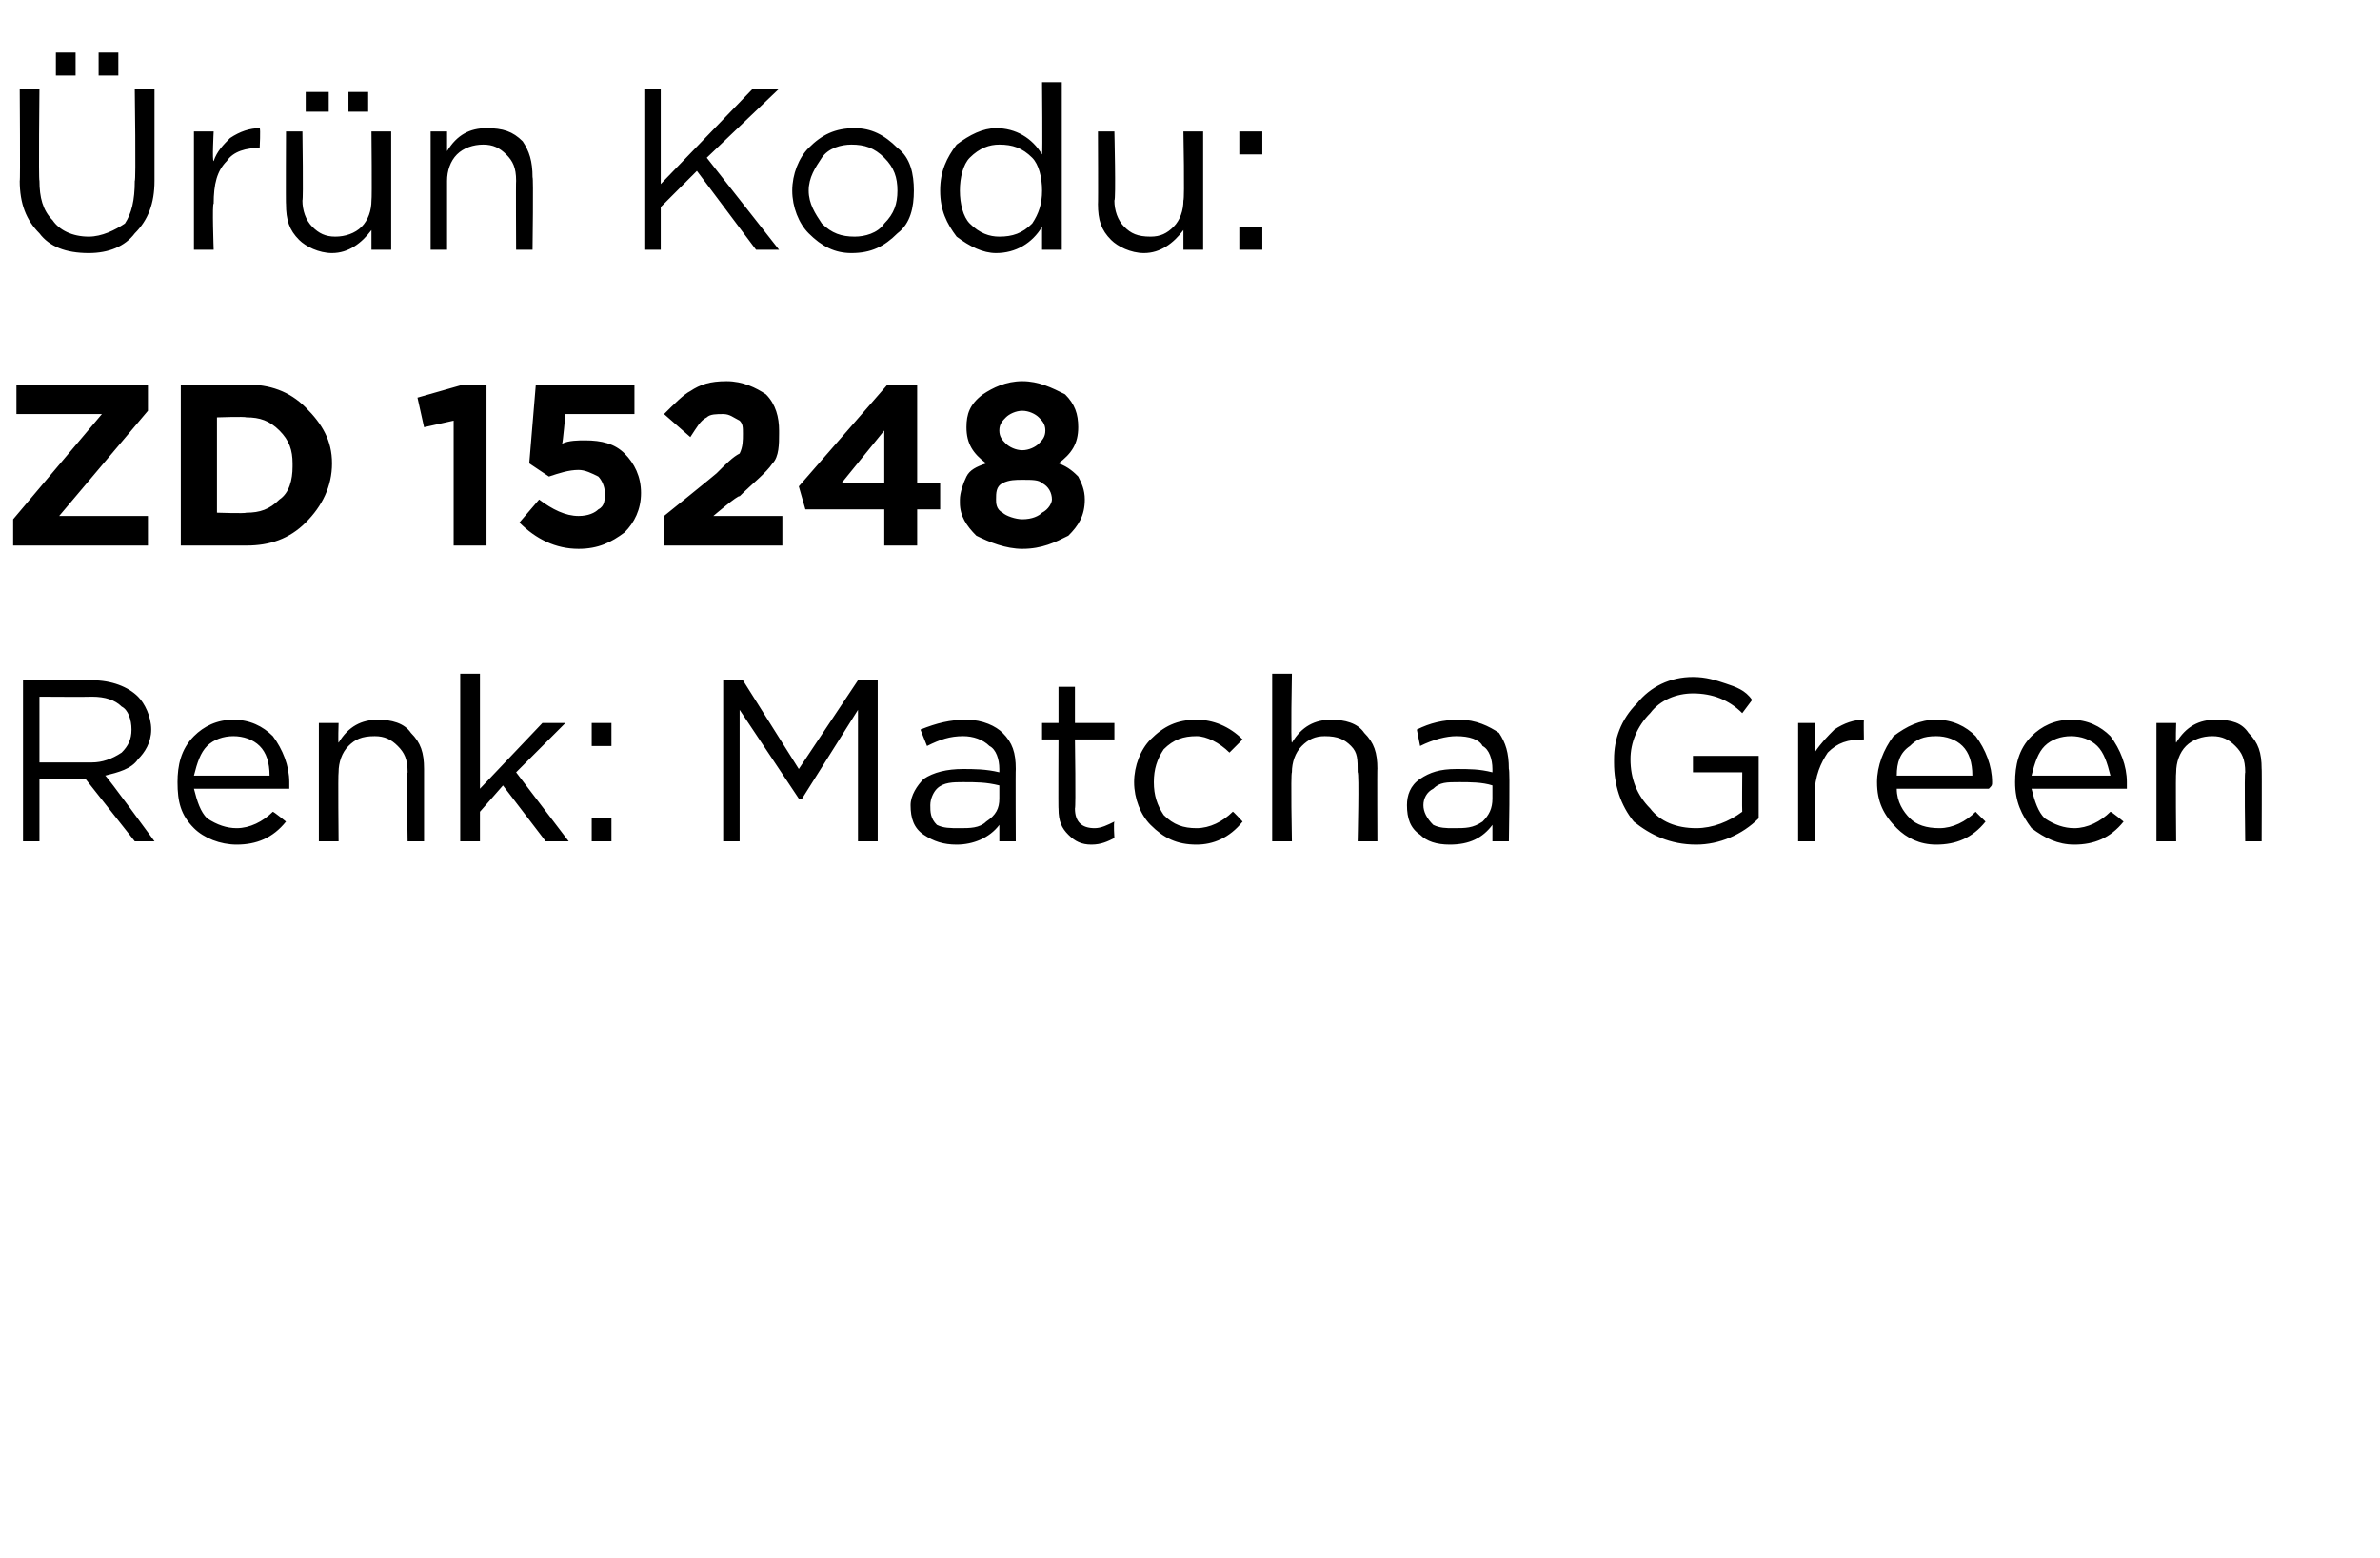 <?xml version="1.0" standalone="no"?><!DOCTYPE svg PUBLIC "-//W3C//DTD SVG 1.1//EN" "http://www.w3.org/Graphics/SVG/1.1/DTD/svg11.dtd"><svg xmlns="http://www.w3.org/2000/svg" version="1.1" width="72.4px" height="47.4px" viewBox="0 -2 72.4 47.4" style="top:-2px">  <desc>r n Kodu: ZD 15248 Renk: Matcha Green</desc>  <defs/>  <g id="Polygon391130">    <path d="M 0.7 23.6 L 0.7 18.7 C 0.7 18.7 2.8 18.7 2.8 18.7 C 3.4 18.7 3.9 18.9 4.2 19.2 C 4.4 19.4 4.6 19.8 4.6 20.2 C 4.6 20.2 4.6 20.2 4.6 20.2 C 4.6 20.6 4.4 20.9 4.2 21.1 C 4 21.4 3.6 21.5 3.2 21.6 C 3.24 21.6 4.7 23.6 4.7 23.6 L 4.1 23.6 L 2.6 21.7 L 1.2 21.7 L 1.2 23.6 L 0.7 23.6 Z M 1.2 21.2 C 1.2 21.2 2.75 21.2 2.8 21.2 C 3.1 21.2 3.4 21.1 3.7 20.9 C 3.9 20.7 4 20.5 4 20.2 C 4 20.2 4 20.2 4 20.2 C 4 19.9 3.9 19.6 3.7 19.5 C 3.5 19.3 3.2 19.2 2.8 19.2 C 2.76 19.21 1.2 19.2 1.2 19.2 L 1.2 21.2 Z M 8.7 23 C 8.3 23.5 7.8 23.7 7.2 23.7 C 6.7 23.7 6.2 23.5 5.9 23.2 C 5.5 22.8 5.4 22.4 5.4 21.8 C 5.4 21.8 5.4 21.8 5.4 21.8 C 5.4 21.3 5.5 20.8 5.9 20.4 C 6.2 20.1 6.6 19.9 7.1 19.9 C 7.6 19.9 8 20.1 8.3 20.4 C 8.6 20.8 8.8 21.3 8.8 21.8 C 8.8 21.9 8.8 21.9 8.8 22 C 8.8 22 5.9 22 5.9 22 C 6 22.4 6.1 22.7 6.3 22.9 C 6.6 23.1 6.9 23.2 7.2 23.2 C 7.6 23.2 8 23 8.3 22.7 C 8.33 22.7 8.7 23 8.7 23 C 8.7 23 8.67 23 8.7 23 Z M 5.9 21.6 C 5.9 21.6 8.2 21.6 8.2 21.6 C 8.2 21.2 8.1 20.9 7.9 20.7 C 7.7 20.5 7.4 20.4 7.1 20.4 C 6.8 20.4 6.5 20.5 6.3 20.7 C 6.1 20.9 6 21.2 5.9 21.6 Z M 9.7 23.6 L 9.7 20 L 10.3 20 C 10.3 20 10.28 20.61 10.3 20.6 C 10.6 20.1 11 19.9 11.5 19.9 C 11.9 19.9 12.3 20 12.5 20.3 C 12.8 20.6 12.9 20.9 12.9 21.4 C 12.9 21.35 12.9 23.6 12.9 23.6 L 12.4 23.6 C 12.4 23.6 12.36 21.49 12.4 21.5 C 12.4 21.1 12.3 20.9 12.1 20.7 C 11.9 20.5 11.7 20.4 11.4 20.4 C 11 20.4 10.8 20.5 10.6 20.7 C 10.4 20.9 10.3 21.2 10.3 21.5 C 10.28 21.53 10.3 23.6 10.3 23.6 L 9.7 23.6 Z M 14 23.6 L 14 18.5 L 14.6 18.5 L 14.6 22 L 16.5 20 L 17.2 20 L 15.7 21.5 L 17.3 23.6 L 16.6 23.6 L 15.3 21.9 L 14.6 22.7 L 14.6 23.6 L 14 23.6 Z M 18 20.7 L 18 20 L 18.6 20 L 18.6 20.7 L 18 20.7 Z M 18 23.6 L 18 22.9 L 18.6 22.9 L 18.6 23.6 L 18 23.6 Z M 22 23.6 L 22 18.7 L 22.6 18.7 L 24.3 21.4 L 26.1 18.7 L 26.7 18.7 L 26.7 23.6 L 26.1 23.6 L 26.1 19.6 L 24.4 22.3 L 24.3 22.3 L 22.5 19.6 L 22.5 23.6 L 22 23.6 Z M 30.4 23.1 C 30.1 23.5 29.6 23.7 29.1 23.7 C 28.7 23.7 28.4 23.6 28.1 23.4 C 27.8 23.2 27.7 22.9 27.7 22.5 C 27.7 22.5 27.7 22.5 27.7 22.5 C 27.7 22.2 27.9 21.9 28.1 21.7 C 28.4 21.5 28.8 21.4 29.3 21.4 C 29.6 21.4 30 21.4 30.4 21.5 C 30.4 21.5 30.4 21.4 30.4 21.4 C 30.4 21.1 30.3 20.8 30.1 20.7 C 29.9 20.5 29.6 20.4 29.3 20.4 C 28.9 20.4 28.6 20.5 28.2 20.7 C 28.2 20.7 28 20.2 28 20.2 C 28.5 20 28.9 19.9 29.4 19.9 C 29.9 19.9 30.3 20.1 30.5 20.3 C 30.8 20.6 30.9 20.9 30.9 21.4 C 30.89 21.39 30.9 23.6 30.9 23.6 L 30.4 23.6 L 30.4 23.1 C 30.4 23.1 30.37 23.05 30.4 23.1 Z M 29.2 23.2 C 29.5 23.2 29.8 23.2 30 23 C 30.3 22.8 30.4 22.6 30.4 22.3 C 30.4 22.3 30.4 21.9 30.4 21.9 C 30 21.8 29.7 21.8 29.3 21.8 C 29 21.8 28.7 21.8 28.5 22 C 28.4 22.1 28.3 22.3 28.3 22.5 C 28.3 22.5 28.3 22.5 28.3 22.5 C 28.3 22.7 28.3 22.9 28.5 23.1 C 28.7 23.2 28.9 23.2 29.2 23.2 Z M 33.9 23.5 C 33.7 23.6 33.5 23.7 33.2 23.7 C 32.9 23.7 32.7 23.6 32.5 23.4 C 32.3 23.2 32.2 23 32.2 22.6 C 32.19 22.64 32.2 20.5 32.2 20.5 L 31.7 20.5 L 31.7 20 L 32.2 20 L 32.2 18.9 L 32.7 18.9 L 32.7 20 L 33.9 20 L 33.9 20.5 L 32.7 20.5 C 32.7 20.5 32.73 22.57 32.7 22.6 C 32.7 23 32.9 23.2 33.3 23.2 C 33.5 23.2 33.7 23.1 33.9 23 C 33.87 23.05 33.9 23.5 33.9 23.5 C 33.9 23.5 33.87 23.51 33.9 23.5 Z M 37.8 23 C 37.4 23.5 36.9 23.7 36.4 23.7 C 35.8 23.7 35.4 23.5 35 23.1 C 34.7 22.8 34.5 22.3 34.5 21.8 C 34.5 21.8 34.5 21.8 34.5 21.8 C 34.5 21.3 34.7 20.8 35 20.5 C 35.4 20.1 35.8 19.9 36.4 19.9 C 36.9 19.9 37.4 20.1 37.8 20.5 C 37.8 20.5 37.4 20.9 37.4 20.9 C 37.1 20.6 36.7 20.4 36.4 20.4 C 36 20.4 35.7 20.5 35.4 20.8 C 35.2 21.1 35.1 21.4 35.1 21.8 C 35.1 21.8 35.1 21.8 35.1 21.8 C 35.1 22.2 35.2 22.5 35.4 22.8 C 35.7 23.1 36 23.2 36.4 23.2 C 36.8 23.2 37.2 23 37.5 22.7 C 37.49 22.66 37.8 23 37.8 23 C 37.8 23 37.83 22.98 37.8 23 Z M 38.7 23.6 L 38.7 18.5 L 39.3 18.5 C 39.3 18.5 39.26 20.61 39.3 20.6 C 39.6 20.1 40 19.9 40.5 19.9 C 40.9 19.9 41.3 20 41.5 20.3 C 41.8 20.6 41.9 20.9 41.9 21.4 C 41.89 21.35 41.9 23.6 41.9 23.6 L 41.3 23.6 C 41.3 23.6 41.35 21.49 41.3 21.5 C 41.3 21.1 41.3 20.9 41.1 20.7 C 40.9 20.5 40.7 20.4 40.3 20.4 C 40 20.4 39.8 20.5 39.6 20.7 C 39.4 20.9 39.3 21.2 39.3 21.5 C 39.26 21.53 39.3 23.6 39.3 23.6 L 38.7 23.6 Z M 45.4 23.1 C 45.1 23.5 44.7 23.7 44.1 23.7 C 43.7 23.7 43.4 23.6 43.2 23.4 C 42.9 23.2 42.8 22.9 42.8 22.5 C 42.8 22.5 42.8 22.5 42.8 22.5 C 42.8 22.2 42.9 21.9 43.2 21.7 C 43.5 21.5 43.8 21.4 44.3 21.4 C 44.7 21.4 45 21.4 45.4 21.5 C 45.4 21.5 45.4 21.4 45.4 21.4 C 45.4 21.1 45.3 20.8 45.1 20.7 C 45 20.5 44.7 20.4 44.3 20.4 C 44 20.4 43.6 20.5 43.2 20.7 C 43.2 20.7 43.1 20.2 43.1 20.2 C 43.5 20 43.9 19.9 44.4 19.9 C 44.9 19.9 45.3 20.1 45.6 20.3 C 45.8 20.6 45.9 20.9 45.9 21.4 C 45.94 21.39 45.9 23.6 45.9 23.6 L 45.4 23.6 L 45.4 23.1 C 45.4 23.1 45.42 23.05 45.4 23.1 Z M 44.2 23.2 C 44.6 23.2 44.8 23.2 45.1 23 C 45.3 22.8 45.4 22.6 45.4 22.3 C 45.4 22.3 45.4 21.9 45.4 21.9 C 45.1 21.8 44.7 21.8 44.4 21.8 C 44 21.8 43.8 21.8 43.6 22 C 43.4 22.1 43.3 22.3 43.3 22.5 C 43.3 22.5 43.3 22.5 43.3 22.5 C 43.3 22.7 43.4 22.9 43.6 23.1 C 43.8 23.2 44 23.2 44.2 23.2 Z M 53.5 22.9 C 53 23.4 52.3 23.7 51.6 23.7 C 50.8 23.7 50.2 23.4 49.7 23 C 49.3 22.5 49.1 21.9 49.1 21.2 C 49.1 21.2 49.1 21.1 49.1 21.1 C 49.1 20.5 49.3 19.9 49.8 19.4 C 50.2 18.9 50.8 18.6 51.5 18.6 C 51.9 18.6 52.2 18.7 52.5 18.8 C 52.8 18.9 53.1 19 53.3 19.3 C 53.3 19.3 53 19.7 53 19.7 C 52.6 19.3 52.1 19.1 51.5 19.1 C 51 19.1 50.5 19.3 50.2 19.7 C 49.8 20.1 49.6 20.6 49.6 21.1 C 49.6 21.1 49.6 21.1 49.6 21.1 C 49.6 21.7 49.8 22.2 50.2 22.6 C 50.5 23 51 23.2 51.6 23.2 C 52.1 23.2 52.6 23 53 22.7 C 52.99 22.7 53 21.5 53 21.5 L 51.5 21.5 L 51.5 21 L 53.5 21 L 53.5 22.9 C 53.5 22.9 53.52 22.93 53.5 22.9 Z M 54.7 23.6 L 54.7 20 L 55.2 20 C 55.2 20 55.22 20.93 55.2 20.9 C 55.4 20.6 55.6 20.4 55.8 20.2 C 56.1 20 56.4 19.9 56.7 19.9 C 56.69 19.92 56.7 20.5 56.7 20.5 C 56.7 20.5 56.65 20.5 56.7 20.5 C 56.2 20.5 55.9 20.6 55.6 20.9 C 55.4 21.2 55.2 21.6 55.2 22.2 C 55.22 22.16 55.2 23.6 55.2 23.6 L 54.7 23.6 Z M 60.4 23 C 60 23.5 59.5 23.7 58.9 23.7 C 58.4 23.7 58 23.5 57.7 23.2 C 57.3 22.8 57.1 22.4 57.1 21.8 C 57.1 21.8 57.1 21.8 57.1 21.8 C 57.1 21.3 57.3 20.8 57.6 20.4 C 58 20.1 58.4 19.9 58.9 19.9 C 59.4 19.9 59.8 20.1 60.1 20.4 C 60.4 20.8 60.6 21.3 60.6 21.8 C 60.6 21.9 60.6 21.9 60.5 22 C 60.5 22 57.7 22 57.7 22 C 57.7 22.4 57.9 22.7 58.1 22.9 C 58.3 23.1 58.6 23.2 59 23.2 C 59.4 23.2 59.8 23 60.1 22.7 C 60.09 22.7 60.4 23 60.4 23 C 60.4 23 60.43 23 60.4 23 Z M 57.7 21.6 C 57.7 21.6 60 21.6 60 21.6 C 60 21.2 59.9 20.9 59.7 20.7 C 59.5 20.5 59.2 20.4 58.9 20.4 C 58.5 20.4 58.3 20.5 58.1 20.7 C 57.8 20.9 57.7 21.2 57.7 21.6 Z M 64.6 23 C 64.2 23.5 63.7 23.7 63.1 23.7 C 62.6 23.7 62.2 23.5 61.8 23.2 C 61.5 22.8 61.3 22.4 61.3 21.8 C 61.3 21.8 61.3 21.8 61.3 21.8 C 61.3 21.3 61.4 20.8 61.8 20.4 C 62.1 20.1 62.5 19.9 63 19.9 C 63.5 19.9 63.9 20.1 64.2 20.4 C 64.5 20.8 64.7 21.3 64.7 21.8 C 64.7 21.9 64.7 21.9 64.7 22 C 64.7 22 61.8 22 61.8 22 C 61.9 22.4 62 22.7 62.2 22.9 C 62.5 23.1 62.8 23.2 63.1 23.2 C 63.5 23.2 63.9 23 64.2 22.7 C 64.24 22.7 64.6 23 64.6 23 C 64.6 23 64.57 23 64.6 23 Z M 61.8 21.6 C 61.8 21.6 64.2 21.6 64.2 21.6 C 64.1 21.2 64 20.9 63.8 20.7 C 63.6 20.5 63.3 20.4 63 20.4 C 62.7 20.4 62.4 20.5 62.2 20.7 C 62 20.9 61.9 21.2 61.8 21.6 Z M 65.6 23.6 L 65.6 20 L 66.2 20 C 66.2 20 66.18 20.61 66.2 20.6 C 66.5 20.1 66.9 19.9 67.4 19.9 C 67.9 19.9 68.2 20 68.4 20.3 C 68.7 20.6 68.8 20.9 68.8 21.4 C 68.81 21.35 68.8 23.6 68.8 23.6 L 68.3 23.6 C 68.3 23.6 68.27 21.49 68.3 21.5 C 68.3 21.1 68.2 20.9 68 20.7 C 67.8 20.5 67.6 20.4 67.3 20.4 C 67 20.4 66.7 20.5 66.5 20.7 C 66.3 20.9 66.2 21.2 66.2 21.5 C 66.18 21.53 66.2 23.6 66.2 23.6 L 65.6 23.6 Z " stroke="none" fill="#000"/>  </g>  <g id="Polygon391129">    <path d="M 0.4 14.6 L 0.4 13.8 L 3.1 10.6 L 0.5 10.6 L 0.5 9.7 L 4.5 9.7 L 4.5 10.5 L 1.8 13.7 L 4.5 13.7 L 4.5 14.6 L 0.4 14.6 Z M 5.5 14.6 L 5.5 9.7 C 5.5 9.7 7.45 9.7 7.5 9.7 C 8.2 9.7 8.8 9.9 9.3 10.4 C 9.8 10.9 10.1 11.4 10.1 12.1 C 10.1 12.1 10.1 12.1 10.1 12.1 C 10.1 12.8 9.8 13.4 9.3 13.9 C 8.8 14.4 8.2 14.6 7.5 14.6 C 7.45 14.6 5.5 14.6 5.5 14.6 Z M 7.5 10.7 C 7.45 10.67 6.6 10.7 6.6 10.7 L 6.6 13.6 C 6.6 13.6 7.45 13.63 7.5 13.6 C 7.9 13.6 8.2 13.5 8.5 13.2 C 8.8 13 8.9 12.6 8.9 12.2 C 8.9 12.2 8.9 12.1 8.9 12.1 C 8.9 11.7 8.8 11.4 8.5 11.1 C 8.2 10.8 7.9 10.7 7.5 10.7 Z M 13.8 14.6 L 13.8 10.8 L 12.9 11 L 12.7 10.1 L 14.1 9.7 L 14.8 9.7 L 14.8 14.6 L 13.8 14.6 Z M 17.6 14.7 C 16.9 14.7 16.3 14.4 15.8 13.9 C 15.8 13.9 16.4 13.2 16.4 13.2 C 16.8 13.5 17.2 13.7 17.6 13.7 C 17.9 13.7 18.1 13.6 18.2 13.5 C 18.4 13.4 18.4 13.2 18.4 13 C 18.4 13 18.4 13 18.4 13 C 18.4 12.8 18.3 12.6 18.2 12.5 C 18 12.4 17.8 12.3 17.6 12.3 C 17.3 12.3 17 12.4 16.7 12.5 C 16.74 12.53 16.1 12.1 16.1 12.1 L 16.3 9.7 L 19.3 9.7 L 19.3 10.6 L 17.2 10.6 C 17.2 10.6 17.12 11.49 17.1 11.5 C 17.3 11.4 17.6 11.4 17.8 11.4 C 18.3 11.4 18.7 11.5 19 11.8 C 19.3 12.1 19.5 12.5 19.5 13 C 19.5 13 19.5 13 19.5 13 C 19.5 13.5 19.3 13.9 19 14.2 C 18.6 14.5 18.2 14.7 17.6 14.7 Z M 20.2 14.6 L 20.2 13.7 C 20.2 13.7 21.8 12.41 21.8 12.4 C 22.1 12.1 22.3 11.9 22.5 11.8 C 22.6 11.6 22.6 11.4 22.6 11.2 C 22.6 11 22.6 10.9 22.5 10.8 C 22.3 10.7 22.2 10.6 22 10.6 C 21.8 10.6 21.6 10.6 21.5 10.7 C 21.3 10.8 21.2 11 21 11.3 C 21 11.3 20.2 10.6 20.2 10.6 C 20.5 10.3 20.8 10 21 9.9 C 21.3 9.7 21.6 9.6 22.1 9.6 C 22.6 9.6 23 9.8 23.3 10 C 23.6 10.3 23.7 10.7 23.7 11.1 C 23.7 11.1 23.7 11.2 23.7 11.2 C 23.7 11.5 23.7 11.9 23.5 12.1 C 23.3 12.4 22.9 12.7 22.5 13.1 C 22.46 13.05 21.7 13.7 21.7 13.7 L 23.8 13.7 L 23.8 14.6 L 20.2 14.6 Z M 26.9 14.6 L 26.9 13.5 L 24.5 13.5 L 24.3 12.8 L 27 9.7 L 27.9 9.7 L 27.9 12.7 L 28.6 12.7 L 28.6 13.5 L 27.9 13.5 L 27.9 14.6 L 26.9 14.6 Z M 25.6 12.7 L 26.9 12.7 L 26.9 11.1 L 25.6 12.7 Z M 31.1 14.7 C 30.6 14.7 30.1 14.5 29.7 14.3 C 29.4 14 29.2 13.7 29.2 13.3 C 29.2 13.3 29.2 13.2 29.2 13.2 C 29.2 13 29.3 12.7 29.4 12.5 C 29.5 12.3 29.7 12.2 30 12.1 C 29.6 11.8 29.4 11.5 29.4 11 C 29.4 11 29.4 11 29.4 11 C 29.4 10.6 29.5 10.3 29.9 10 C 30.2 9.8 30.6 9.6 31.1 9.6 C 31.6 9.6 32 9.8 32.4 10 C 32.7 10.3 32.8 10.6 32.8 11 C 32.8 11 32.8 11 32.8 11 C 32.8 11.5 32.6 11.8 32.2 12.1 C 32.5 12.2 32.7 12.4 32.8 12.5 C 32.9 12.7 33 12.9 33 13.2 C 33 13.2 33 13.2 33 13.2 C 33 13.7 32.8 14 32.5 14.3 C 32.1 14.5 31.7 14.7 31.1 14.7 Z M 30.4 11.1 C 30.4 11.3 30.5 11.4 30.6 11.5 C 30.7 11.6 30.9 11.7 31.1 11.7 C 31.3 11.7 31.5 11.6 31.6 11.5 C 31.7 11.4 31.8 11.3 31.8 11.1 C 31.8 11.1 31.8 11.1 31.8 11.1 C 31.8 10.9 31.7 10.8 31.6 10.7 C 31.5 10.6 31.3 10.5 31.1 10.5 C 30.9 10.5 30.7 10.6 30.6 10.7 C 30.5 10.8 30.4 10.9 30.4 11.1 C 30.41 11.09 30.4 11.1 30.4 11.1 C 30.4 11.1 30.41 11.1 30.4 11.1 Z M 31.1 13.8 C 31.4 13.8 31.6 13.7 31.7 13.6 C 31.9 13.5 32 13.3 32 13.2 C 32 13.2 32 13.2 32 13.2 C 32 13 31.9 12.8 31.7 12.7 C 31.6 12.6 31.4 12.6 31.1 12.6 C 30.9 12.6 30.7 12.6 30.5 12.7 C 30.3 12.8 30.3 13 30.3 13.2 C 30.3 13.2 30.3 13.2 30.3 13.2 C 30.3 13.3 30.3 13.5 30.5 13.6 C 30.6 13.7 30.9 13.8 31.1 13.8 Z " stroke="none" fill="#000"/>  </g>  <g id="Polygon391128">    <path d="M 3 0.3 L 3 -0.4 L 3.6 -0.4 L 3.6 0.3 L 3 0.3 Z M 1.7 0.3 L 1.7 -0.4 L 2.3 -0.4 L 2.3 0.3 L 1.7 0.3 Z M 2.7 5.7 C 2 5.7 1.5 5.5 1.2 5.1 C 0.8 4.7 0.6 4.2 0.6 3.5 C 0.62 3.55 0.6 0.7 0.6 0.7 L 1.2 0.7 C 1.2 0.7 1.17 3.51 1.2 3.5 C 1.2 4 1.3 4.4 1.6 4.7 C 1.8 5 2.2 5.2 2.7 5.2 C 3.1 5.2 3.5 5 3.8 4.8 C 4 4.5 4.1 4.1 4.1 3.5 C 4.14 3.55 4.1 0.7 4.1 0.7 L 4.7 0.7 C 4.7 0.7 4.7 3.51 4.7 3.5 C 4.7 4.2 4.5 4.7 4.1 5.1 C 3.8 5.5 3.3 5.7 2.7 5.7 Z M 5.9 5.6 L 5.9 2 L 6.5 2 C 6.5 2 6.45 2.93 6.5 2.9 C 6.6 2.6 6.8 2.4 7 2.2 C 7.3 2 7.6 1.9 7.9 1.9 C 7.93 1.92 7.9 2.5 7.9 2.5 C 7.9 2.5 7.89 2.5 7.9 2.5 C 7.5 2.5 7.1 2.6 6.9 2.9 C 6.6 3.2 6.5 3.6 6.5 4.2 C 6.45 4.16 6.5 5.6 6.5 5.6 L 5.9 5.6 Z M 10.6 1.4 L 10.6 0.8 L 11.2 0.8 L 11.2 1.4 L 10.6 1.4 Z M 9.3 1.4 L 9.3 0.8 L 10 0.8 L 10 1.4 L 9.3 1.4 Z M 11.3 5 C 11 5.4 10.6 5.7 10.1 5.7 C 9.7 5.7 9.3 5.5 9.1 5.3 C 8.8 5 8.7 4.7 8.7 4.2 C 8.69 4.23 8.7 2 8.7 2 L 9.2 2 C 9.2 2 9.23 4.09 9.2 4.1 C 9.2 4.4 9.3 4.7 9.5 4.9 C 9.7 5.1 9.9 5.2 10.2 5.2 C 10.5 5.2 10.8 5.1 11 4.9 C 11.2 4.7 11.3 4.4 11.3 4.1 C 11.32 4.05 11.3 2 11.3 2 L 11.9 2 L 11.9 5.6 L 11.3 5.6 L 11.3 5 C 11.3 5 11.32 4.97 11.3 5 Z M 13.1 5.6 L 13.1 2 L 13.6 2 C 13.6 2 13.6 2.61 13.6 2.6 C 13.9 2.1 14.3 1.9 14.8 1.9 C 15.3 1.9 15.6 2 15.9 2.3 C 16.1 2.6 16.2 2.9 16.2 3.4 C 16.23 3.35 16.2 5.6 16.2 5.6 L 15.7 5.6 C 15.7 5.6 15.69 3.49 15.7 3.5 C 15.7 3.1 15.6 2.9 15.4 2.7 C 15.2 2.5 15 2.4 14.7 2.4 C 14.4 2.4 14.1 2.5 13.9 2.7 C 13.7 2.9 13.6 3.2 13.6 3.5 C 13.6 3.53 13.6 5.6 13.6 5.6 L 13.1 5.6 Z M 19.6 5.6 L 19.6 0.7 L 20.1 0.7 L 20.1 3.6 L 22.9 0.7 L 23.7 0.7 L 21.5 2.8 L 23.7 5.6 L 23 5.6 L 21.2 3.2 L 20.1 4.3 L 20.1 5.6 L 19.6 5.6 Z M 25.9 5.7 C 25.4 5.7 25 5.5 24.6 5.1 C 24.3 4.8 24.1 4.3 24.1 3.8 C 24.1 3.8 24.1 3.8 24.1 3.8 C 24.1 3.3 24.3 2.8 24.6 2.5 C 25 2.1 25.4 1.9 26 1.9 C 26.5 1.9 26.9 2.1 27.3 2.5 C 27.7 2.8 27.8 3.3 27.8 3.8 C 27.8 3.8 27.8 3.8 27.8 3.8 C 27.8 4.3 27.7 4.8 27.3 5.1 C 26.9 5.5 26.5 5.7 25.9 5.7 Z M 26 5.2 C 26.3 5.2 26.7 5.1 26.9 4.8 C 27.2 4.5 27.3 4.2 27.3 3.8 C 27.3 3.8 27.3 3.8 27.3 3.8 C 27.3 3.4 27.2 3.1 26.9 2.8 C 26.6 2.5 26.3 2.4 25.9 2.4 C 25.6 2.4 25.2 2.5 25 2.8 C 24.8 3.1 24.6 3.4 24.6 3.8 C 24.6 3.8 24.6 3.8 24.6 3.8 C 24.6 4.2 24.8 4.5 25 4.8 C 25.3 5.1 25.6 5.2 26 5.2 Z M 31.7 4.9 C 31.4 5.4 30.9 5.7 30.3 5.7 C 29.9 5.7 29.5 5.5 29.1 5.2 C 28.8 4.8 28.6 4.4 28.6 3.8 C 28.6 3.8 28.6 3.8 28.6 3.8 C 28.6 3.2 28.8 2.8 29.1 2.4 C 29.5 2.1 29.9 1.9 30.3 1.9 C 30.9 1.9 31.4 2.2 31.7 2.7 C 31.72 2.67 31.7 0.5 31.7 0.5 L 32.3 0.5 L 32.3 5.6 L 31.7 5.6 L 31.7 4.9 C 31.7 4.9 31.72 4.87 31.7 4.9 Z M 30.4 5.2 C 30.8 5.2 31.1 5.1 31.4 4.8 C 31.6 4.5 31.7 4.2 31.7 3.8 C 31.7 3.8 31.7 3.8 31.7 3.8 C 31.7 3.4 31.6 3 31.4 2.8 C 31.1 2.5 30.8 2.4 30.4 2.4 C 30.1 2.4 29.8 2.5 29.5 2.8 C 29.3 3 29.2 3.4 29.2 3.8 C 29.2 3.8 29.2 3.8 29.2 3.8 C 29.2 4.2 29.3 4.6 29.5 4.8 C 29.8 5.1 30.1 5.2 30.4 5.2 Z M 36 5 C 35.7 5.4 35.3 5.7 34.8 5.7 C 34.4 5.7 34 5.5 33.8 5.3 C 33.5 5 33.4 4.7 33.4 4.2 C 33.41 4.23 33.4 2 33.4 2 L 33.9 2 C 33.9 2 33.95 4.09 33.9 4.1 C 33.9 4.4 34 4.7 34.2 4.9 C 34.4 5.1 34.6 5.2 35 5.2 C 35.3 5.2 35.5 5.1 35.7 4.9 C 35.9 4.7 36 4.4 36 4.1 C 36.04 4.05 36 2 36 2 L 36.6 2 L 36.6 5.6 L 36 5.6 L 36 5 C 36 5 36.04 4.97 36 5 Z M 37.7 2.7 L 37.7 2 L 38.4 2 L 38.4 2.7 L 37.7 2.7 Z M 37.7 5.6 L 37.7 4.9 L 38.4 4.9 L 38.4 5.6 L 37.7 5.6 Z " stroke="none" fill="#000"/>  </g></svg>